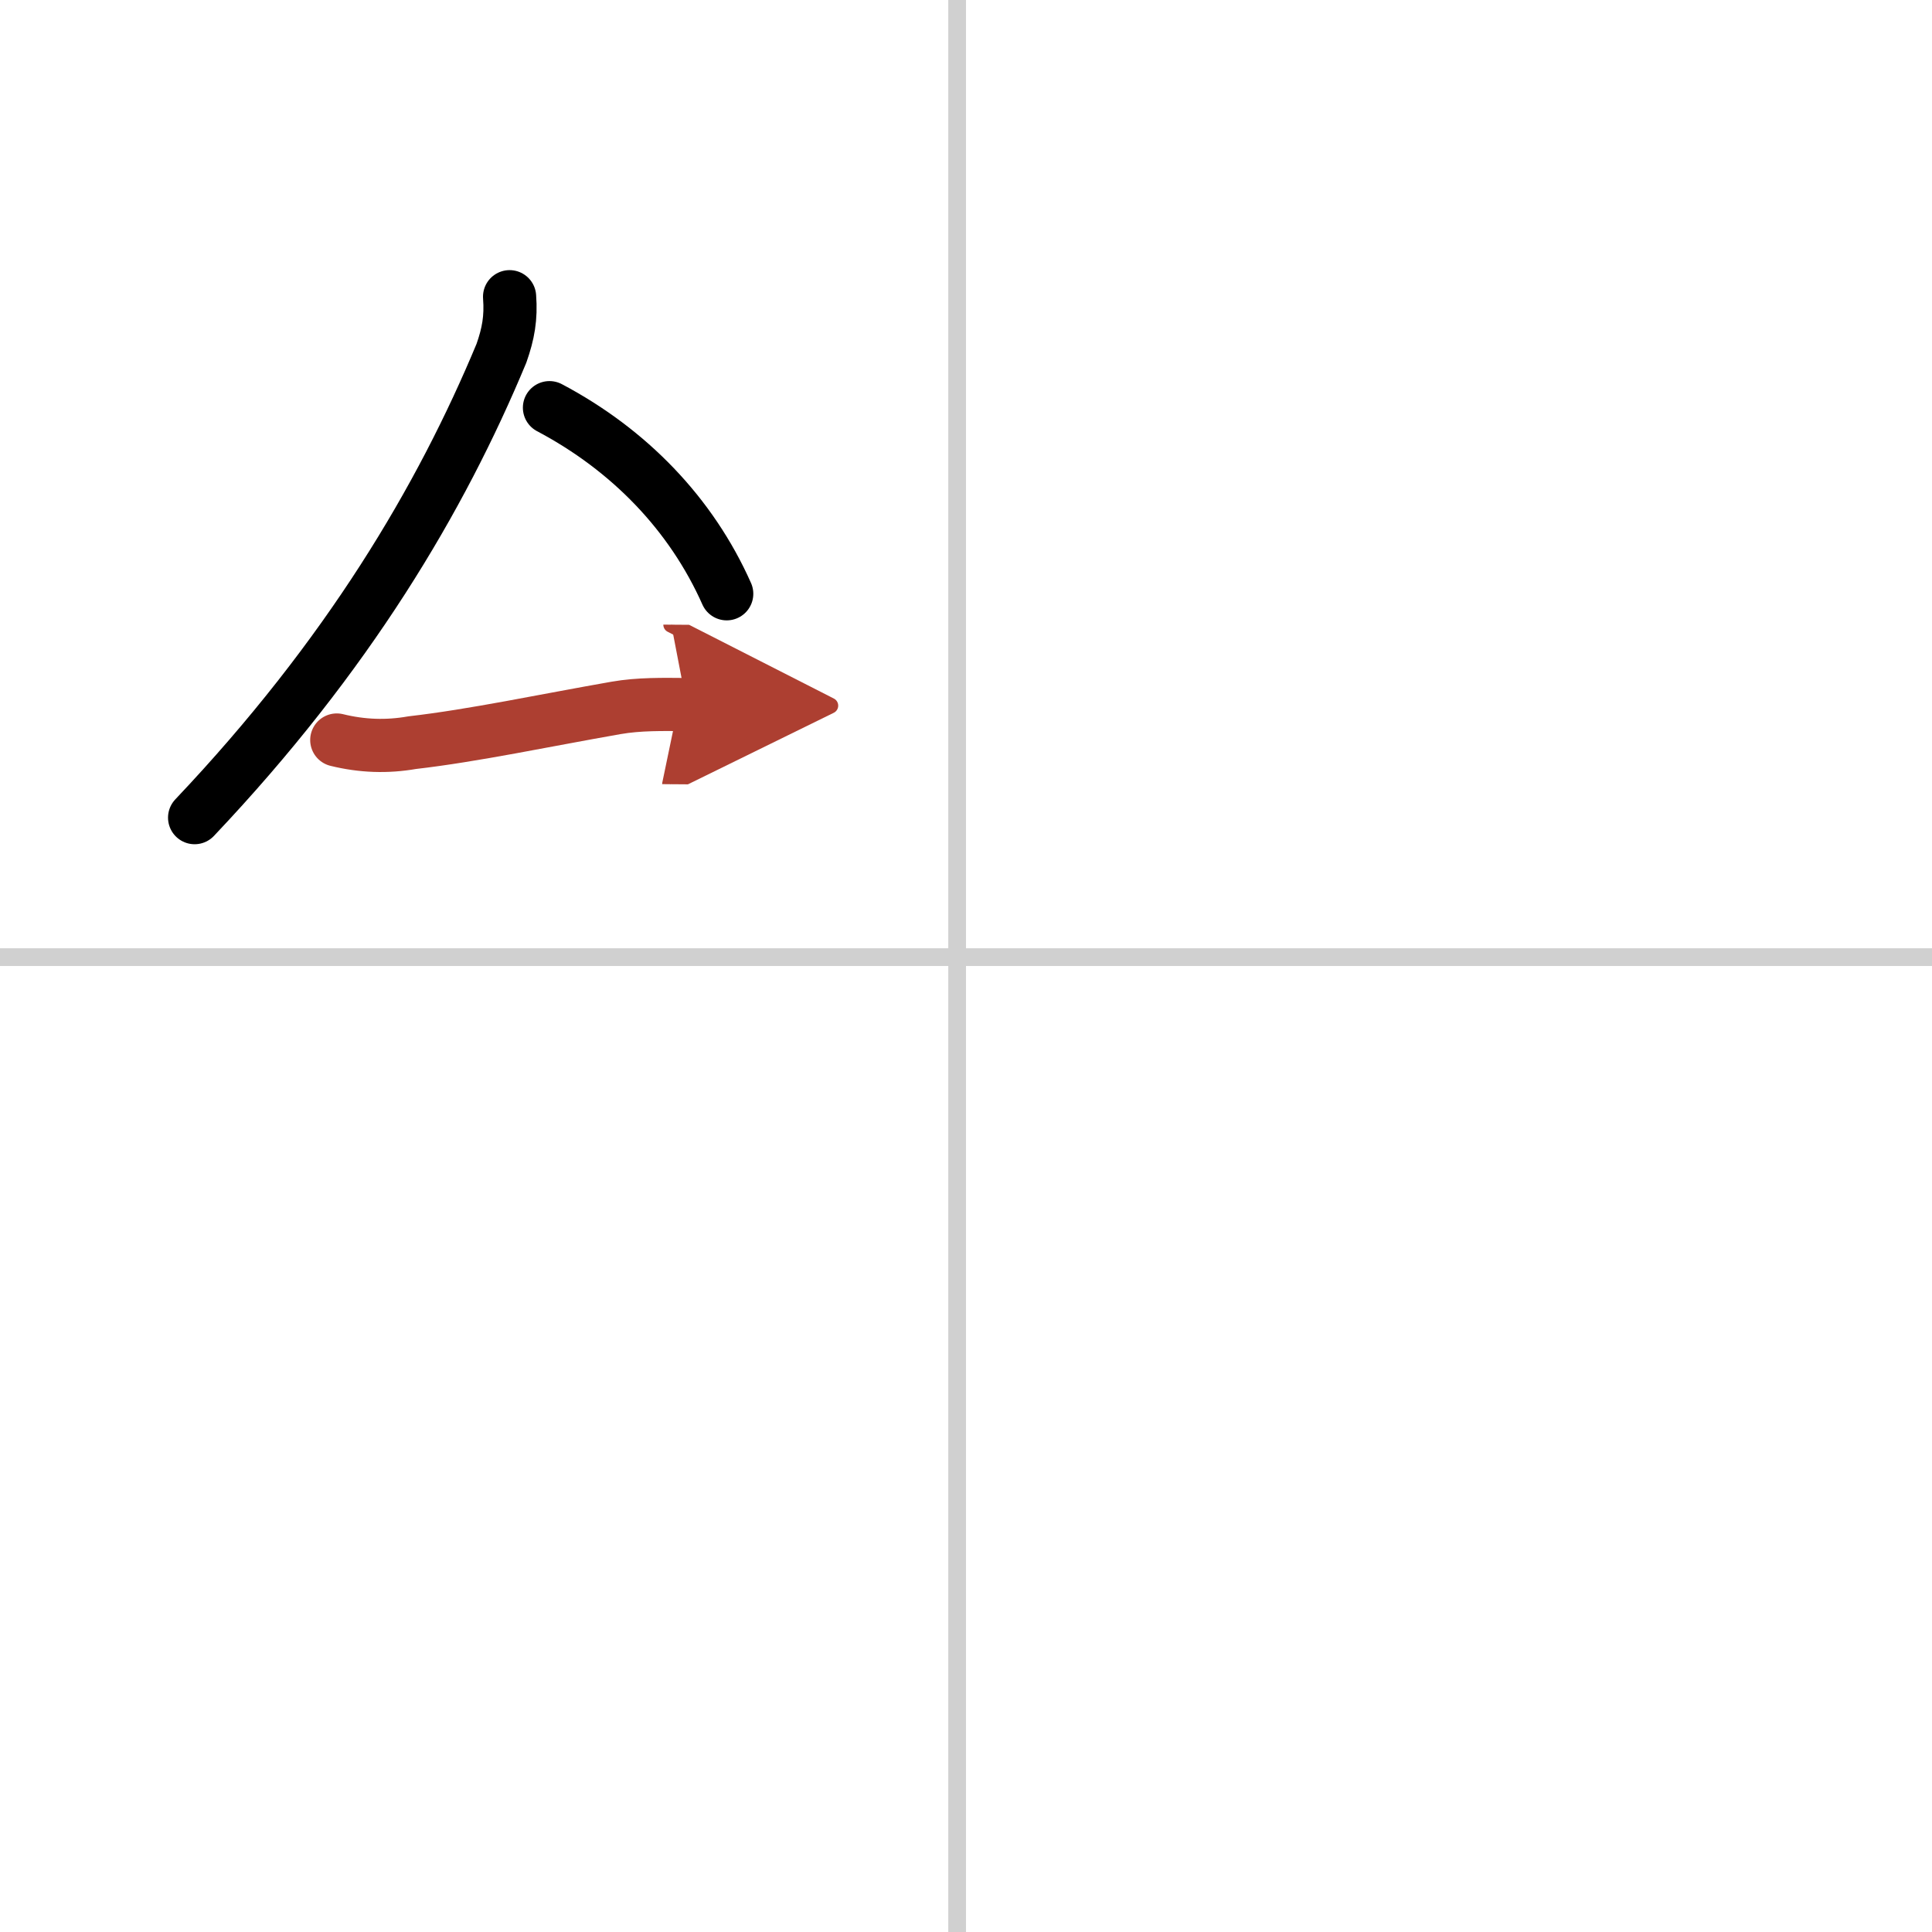 <svg width="400" height="400" viewBox="0 0 109 109" xmlns="http://www.w3.org/2000/svg"><defs><marker id="a" markerWidth="4" orient="auto" refX="1" refY="5" viewBox="0 0 10 10"><polyline points="0 0 10 5 0 10 1 5" fill="#ad3f31" stroke="#ad3f31"/></marker></defs><g fill="none" stroke="#000" stroke-linecap="round" stroke-linejoin="round" stroke-width="3"><rect width="100%" height="100%" fill="#fff" stroke="#fff"/><line x1="54" x2="54" y2="109" stroke="#d0d0d0" stroke-width="1"/><line x2="109" y1="54" y2="54" stroke="#d0d0d0" stroke-width="1"/><path d="m28.75 16.74c0.09 1.19-0.07 2.08-0.46 3.19-3.41 8.2-8.66 17.07-17.31 26.2"/><path d="m31 23c4.5 2.38 8 6 10 10.5"/><path d="m19 41.75c1.42 0.35 2.83 0.4 4.25 0.15 3.48-0.4 7.5-1.26 11.5-1.96 1.31-0.23 2.66-0.2 3.99-0.19" marker-end="url(#a)" stroke="#ad3f31"/></g></svg>
